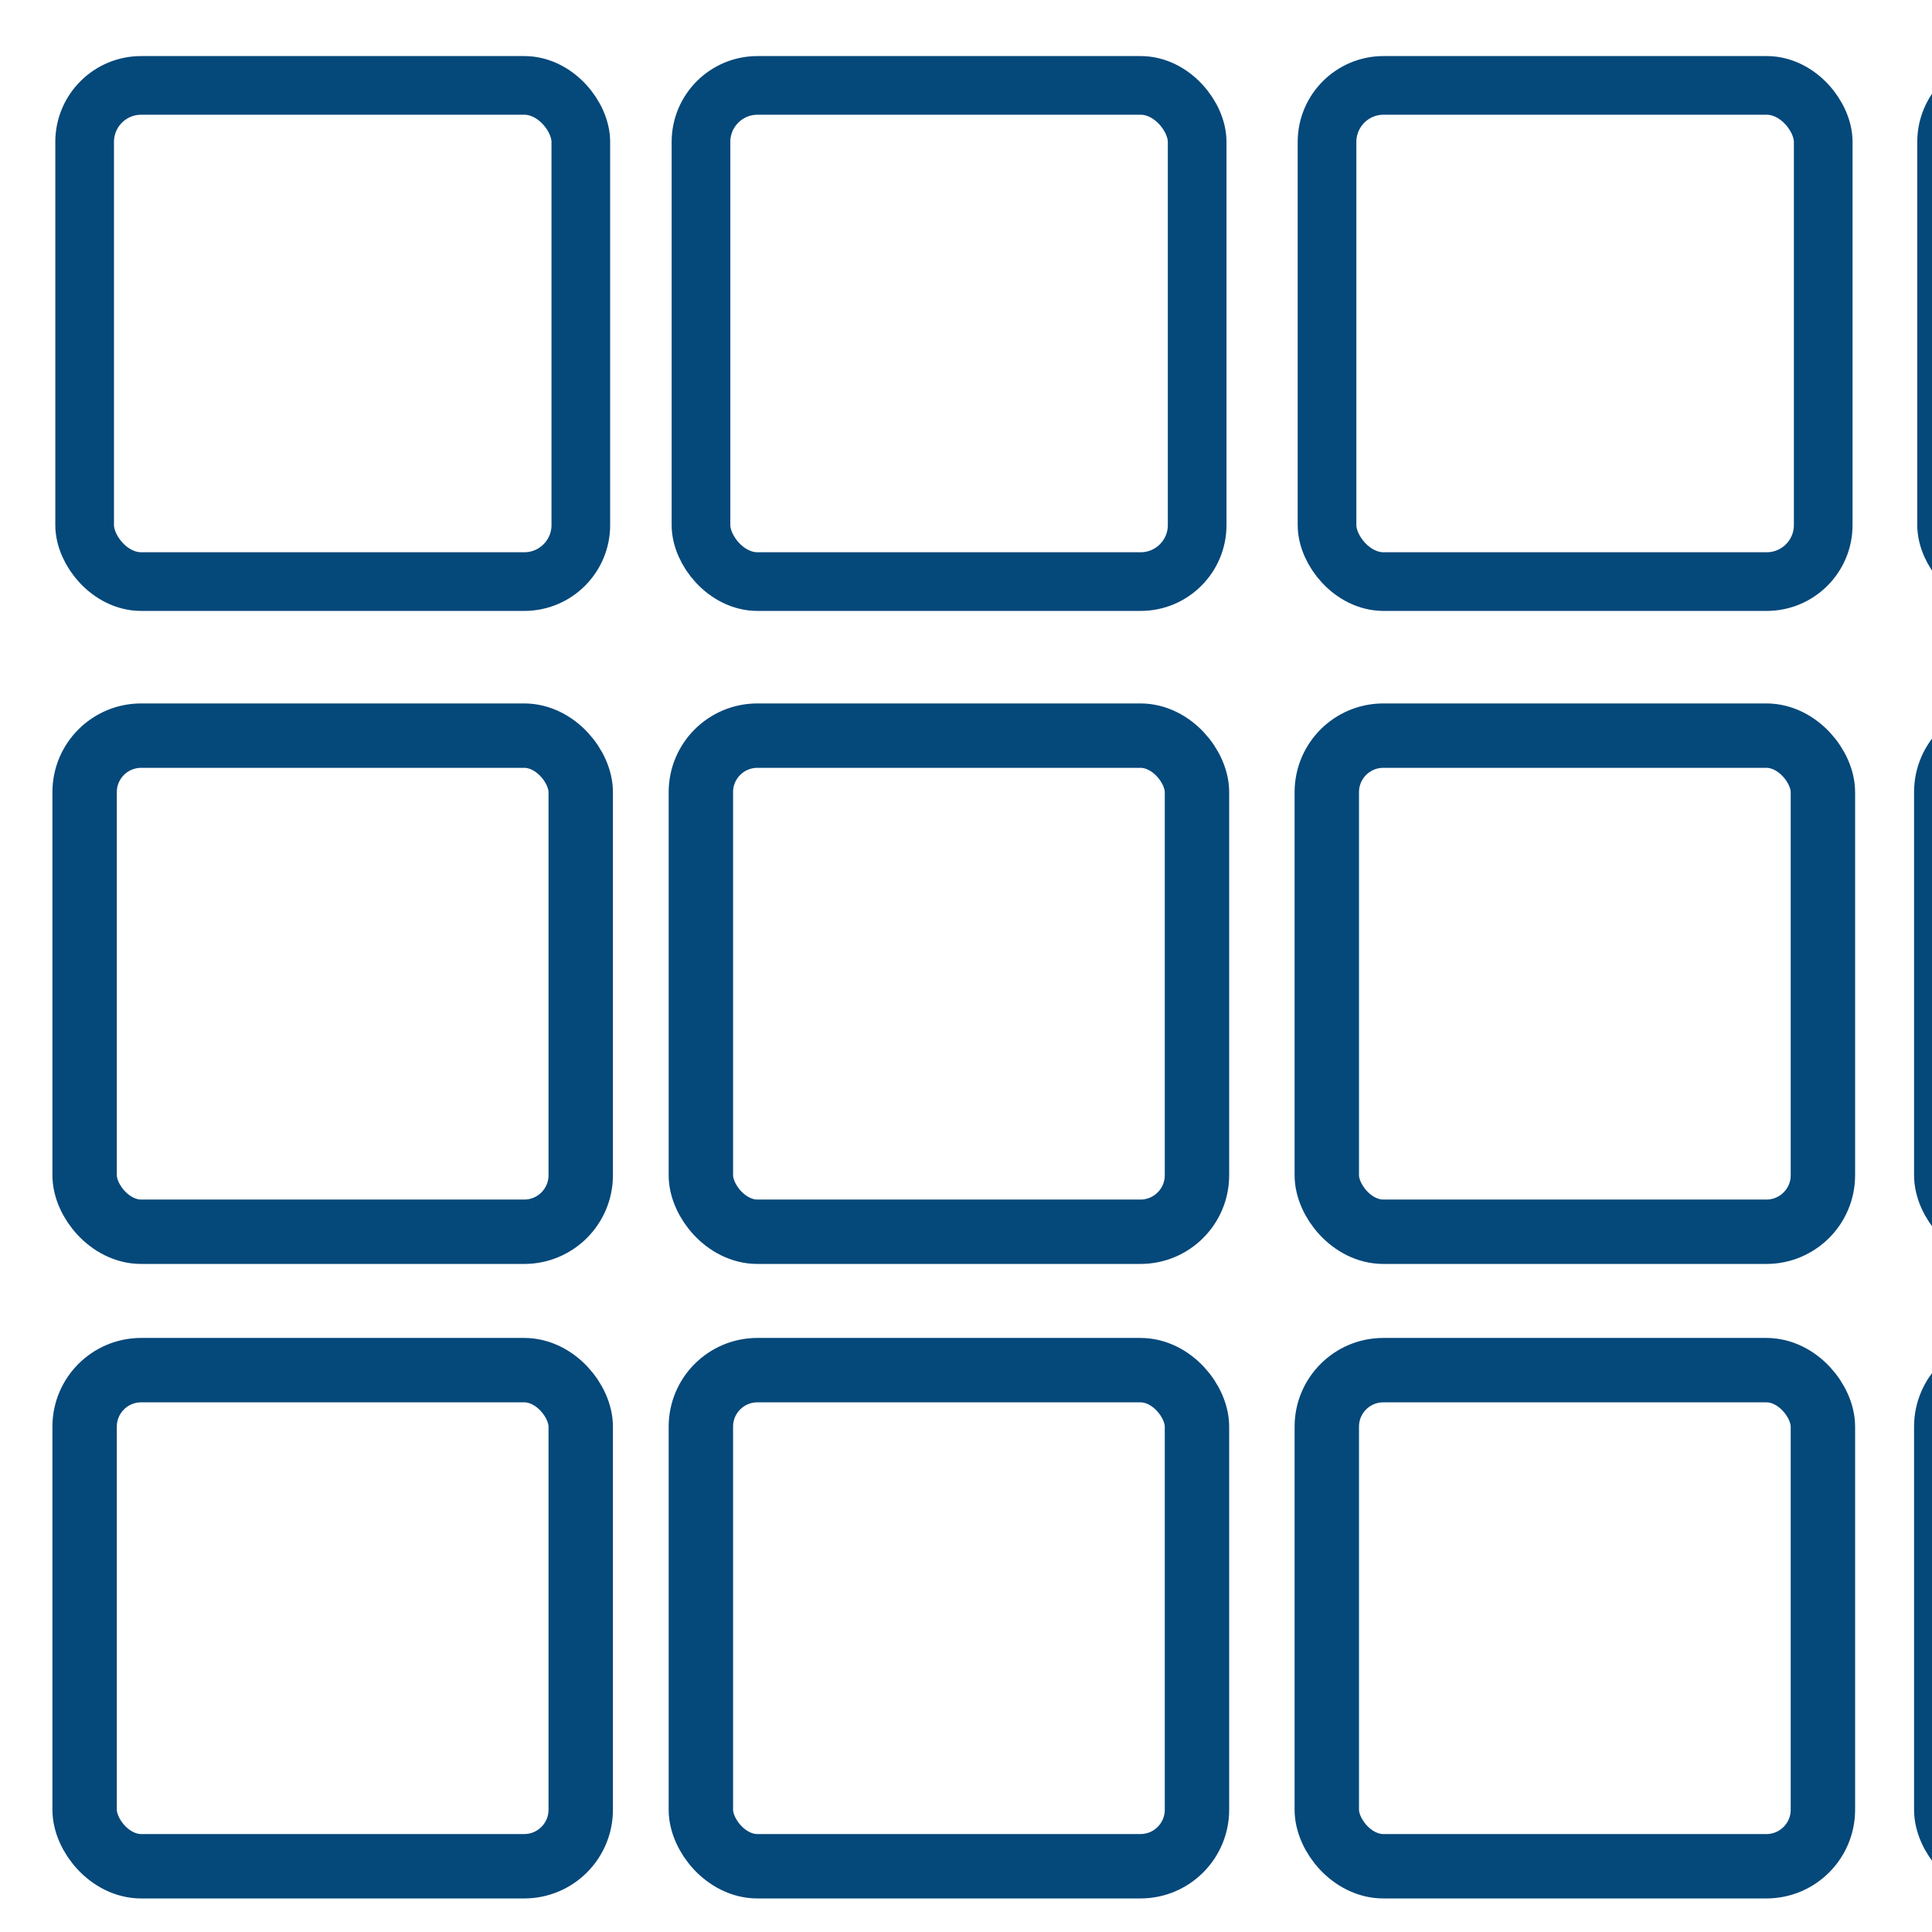 <?xml version="1.0"?><svg width="60" height="60" xmlns="http://www.w3.org/2000/svg">
 <title>grid 9 win - formatted</title>
 <g>
  <title>Layer 1</title>
  <rect fill="none" fill-rule="evenodd" stroke="#05487a" stroke-width="2" stroke-linejoin="round" stroke-linecap="round" stroke-dashoffset="0" y="2.683" x="2.287" width="16.915" transform="matrix(0.911 0 0 0.911 0.545 0.208)" rx="1.927" id="rect832" height="16.915"/>
  <rect fill="none" fill-rule="evenodd" stroke="#05487a" stroke-width="2" stroke-linejoin="round" stroke-linecap="round" stroke-dashoffset="0" y="2.683" x="23.298" width="16.915" transform="matrix(0.911 0 0 0.911 0.545 0.208)" rx="1.927" id="rect833" height="16.915"/>
  <rect fill="none" fill-rule="evenodd" stroke="#05487a" stroke-width="2" stroke-linejoin="round" stroke-linecap="round" stroke-dashoffset="0" y="22.846" x="2.628" width="15.407" rx="1.755" id="rect835" height="15.407"/>
  <rect fill="none" fill-rule="evenodd" stroke="#05487a" stroke-width="2" stroke-linejoin="round" stroke-linecap="round" stroke-dashoffset="0" y="22.846" x="21.766" width="15.407" rx="1.755" id="rect836" height="15.407"/>
  <rect id="svg_1" fill="none" fill-rule="evenodd" stroke="#05487a" stroke-width="2" stroke-linejoin="round" stroke-linecap="round" stroke-dashoffset="0" y="2.683" x="44.64" width="16.915" transform="matrix(0.911 0 0 0.911 0.545 0.208)" rx="1.927" height="16.915"/>
  <rect id="svg_2" fill="none" fill-rule="evenodd" stroke="#05487a" stroke-width="2" stroke-linejoin="round" stroke-linecap="round" stroke-dashoffset="0" y="22.846" x="41.205" width="15.407" rx="1.755" height="15.407"/>
  <rect id="svg_3" fill="none" fill-rule="evenodd" stroke="#05487a" stroke-width="2" stroke-linejoin="round" stroke-linecap="round" stroke-dashoffset="0" y="42.551" x="2.628" width="15.407" rx="1.755" height="15.407"/>
  <rect id="svg_4" fill="none" fill-rule="evenodd" stroke="#05487a" stroke-width="2" stroke-linejoin="round" stroke-linecap="round" stroke-dashoffset="0" y="42.551" x="21.766" width="15.407" rx="1.755" height="15.407"/>
  <rect id="svg_5" fill="none" fill-rule="evenodd" stroke="#05487a" stroke-width="2" stroke-linejoin="round" stroke-linecap="round" stroke-dashoffset="0" y="42.551" x="41.205" width="15.407" rx="1.755" height="15.407"/>
  <rect id="svg_6" fill="none" fill-rule="evenodd" stroke="#05487a" stroke-width="2" stroke-linejoin="round" stroke-linecap="round" stroke-dashoffset="0" y="2.683" x="65.761" width="16.915" transform="matrix(0.911 0 0 0.911 0.545 0.208)" rx="1.927" height="16.915"/>
  <rect id="svg_7" fill="none" fill-rule="evenodd" stroke="#05487a" stroke-width="2" stroke-linejoin="round" stroke-linecap="round" stroke-dashoffset="0" y="22.846" x="60.443" width="15.407" rx="1.755" height="15.407"/>
  <rect id="svg_8" fill="none" fill-rule="evenodd" stroke="#05487a" stroke-width="2" stroke-linejoin="round" stroke-linecap="round" stroke-dashoffset="0" y="42.551" x="60.443" width="15.407" rx="1.755" height="15.407"/>
  <rect id="svg_9" fill="none" fill-rule="evenodd" stroke="#05487a" stroke-width="2" stroke-linejoin="round" stroke-linecap="round" stroke-dashoffset="0" y="62.422" x="2.628" width="15.407" rx="1.755" height="15.407"/>
  <rect id="svg_10" fill="none" fill-rule="evenodd" stroke="#05487a" stroke-width="2" stroke-linejoin="round" stroke-linecap="round" stroke-dashoffset="0" y="62.422" x="21.766" width="15.407" rx="1.755" height="15.407"/>
  <rect id="svg_11" fill="none" fill-rule="evenodd" stroke="#05487a" stroke-width="2" stroke-linejoin="round" stroke-linecap="round" stroke-dashoffset="0" y="62.422" x="41.205" width="15.407" rx="1.755" height="15.407"/>
  <rect id="svg_12" fill="none" fill-rule="evenodd" stroke="#05487a" stroke-width="2" stroke-linejoin="round" stroke-linecap="round" stroke-dashoffset="0" y="62.422" x="60.443" width="15.407" rx="1.755" height="15.407"/>
 </g>
</svg>